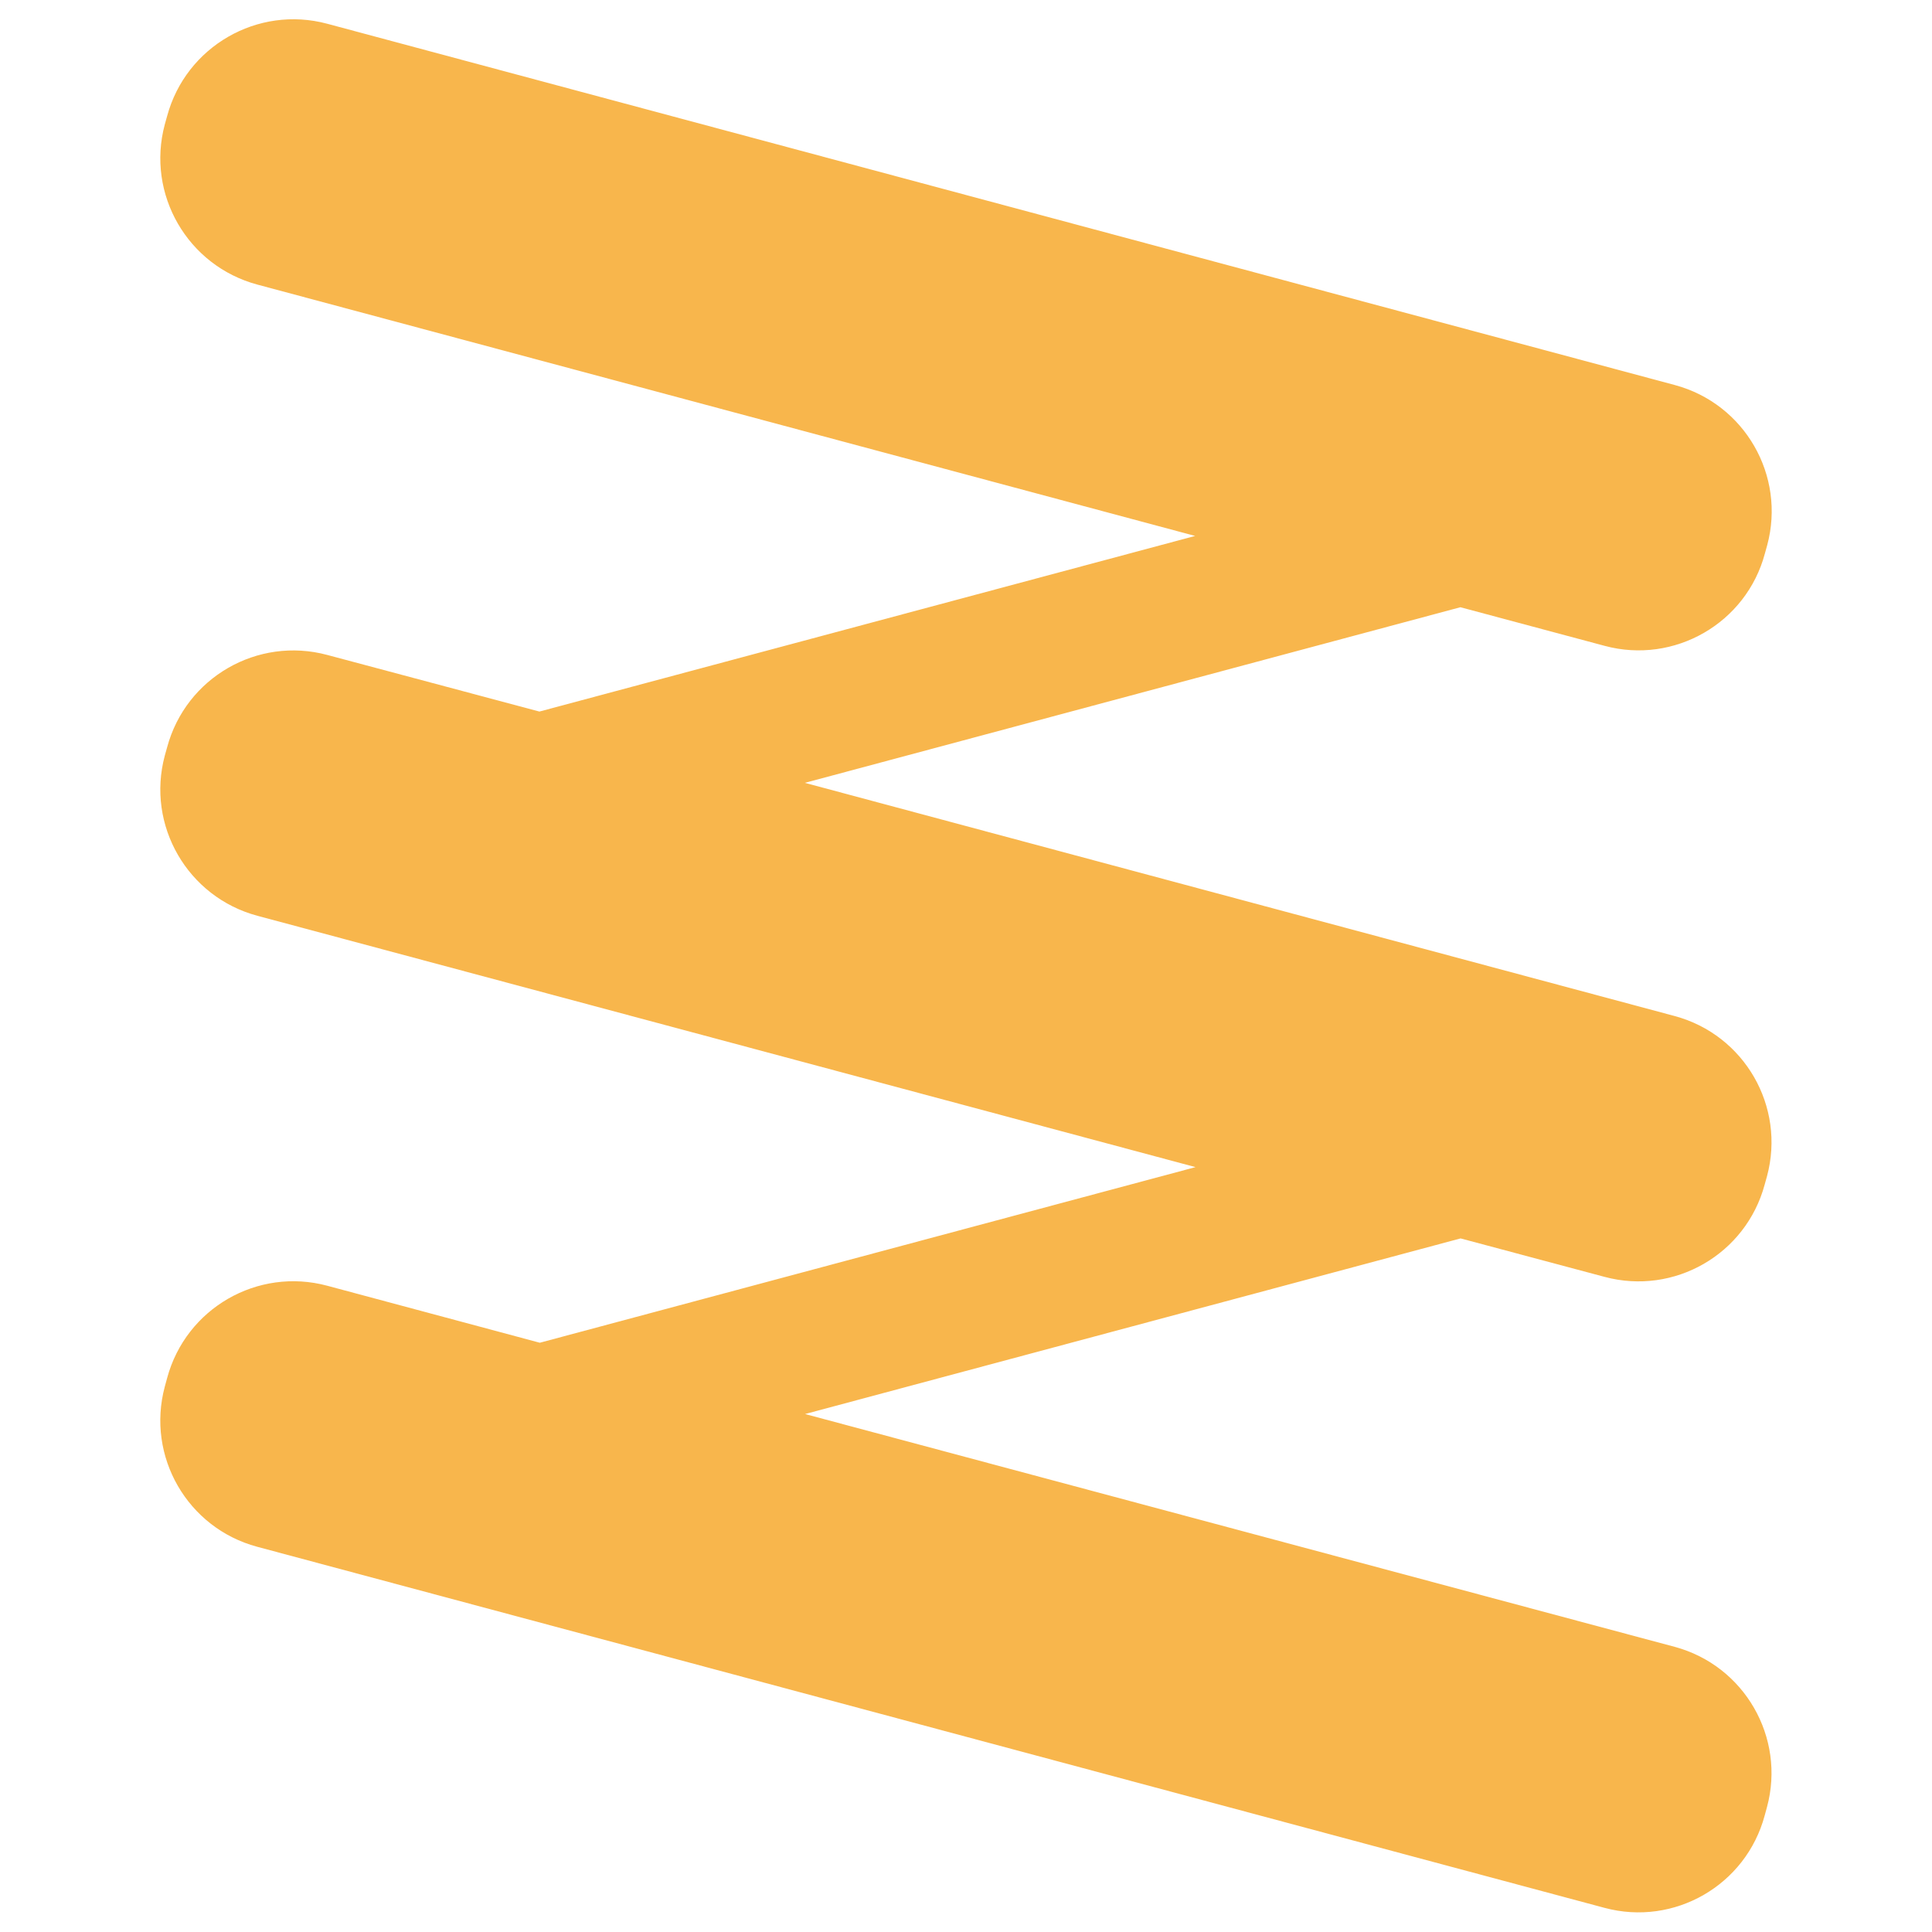 <svg width="50" height="50" viewBox="0 0 50 50" fill="none" xmlns="http://www.w3.org/2000/svg">
<rect x="0" y="0" width="50" height="50" fill="#333333" stroke="none"/>
<g clip-path="url(#clip0_423_8736)">
<rect width="50" height="50" fill="white"/>
<path d="M41.525 33.045C43.33 33.53 45.185 32.46 45.67 30.655L45.73 30.44C46.215 28.635 45.145 26.78 43.34 26.295L20.83 20.26L37.795 15.715L41.53 16.715C43.335 17.2 45.195 16.125 45.675 14.325L45.735 14.11C46.22 12.305 45.15 10.45 43.345 9.965L8.47 0.615C6.665 0.13 4.81 1.205 4.325 3.005L4.265 3.22C3.78 5.025 4.855 6.88 6.66 7.365L30.93 13.87L13.96 18.415L8.47 16.95C6.665 16.465 4.81 17.535 4.325 19.34L4.265 19.555C3.78 21.36 4.855 23.215 6.66 23.7L30.94 30.205L13.97 34.75L8.47 33.275C6.665 32.79 4.81 33.86 4.325 35.665L4.265 35.885C3.78 37.69 4.85 39.545 6.655 40.03L41.525 49.375C43.33 49.86 45.185 48.79 45.67 46.985L45.73 46.765C46.215 44.965 45.145 43.105 43.34 42.62L20.835 36.595L37.8 32.05L41.525 33.045Z" fill="#F8B64C"/>
</g>
<defs>
<clipPath id="clip0_423_8736">
<rect width="50" height="50" fill="white"/>
</clipPath>
</defs>
</svg>
